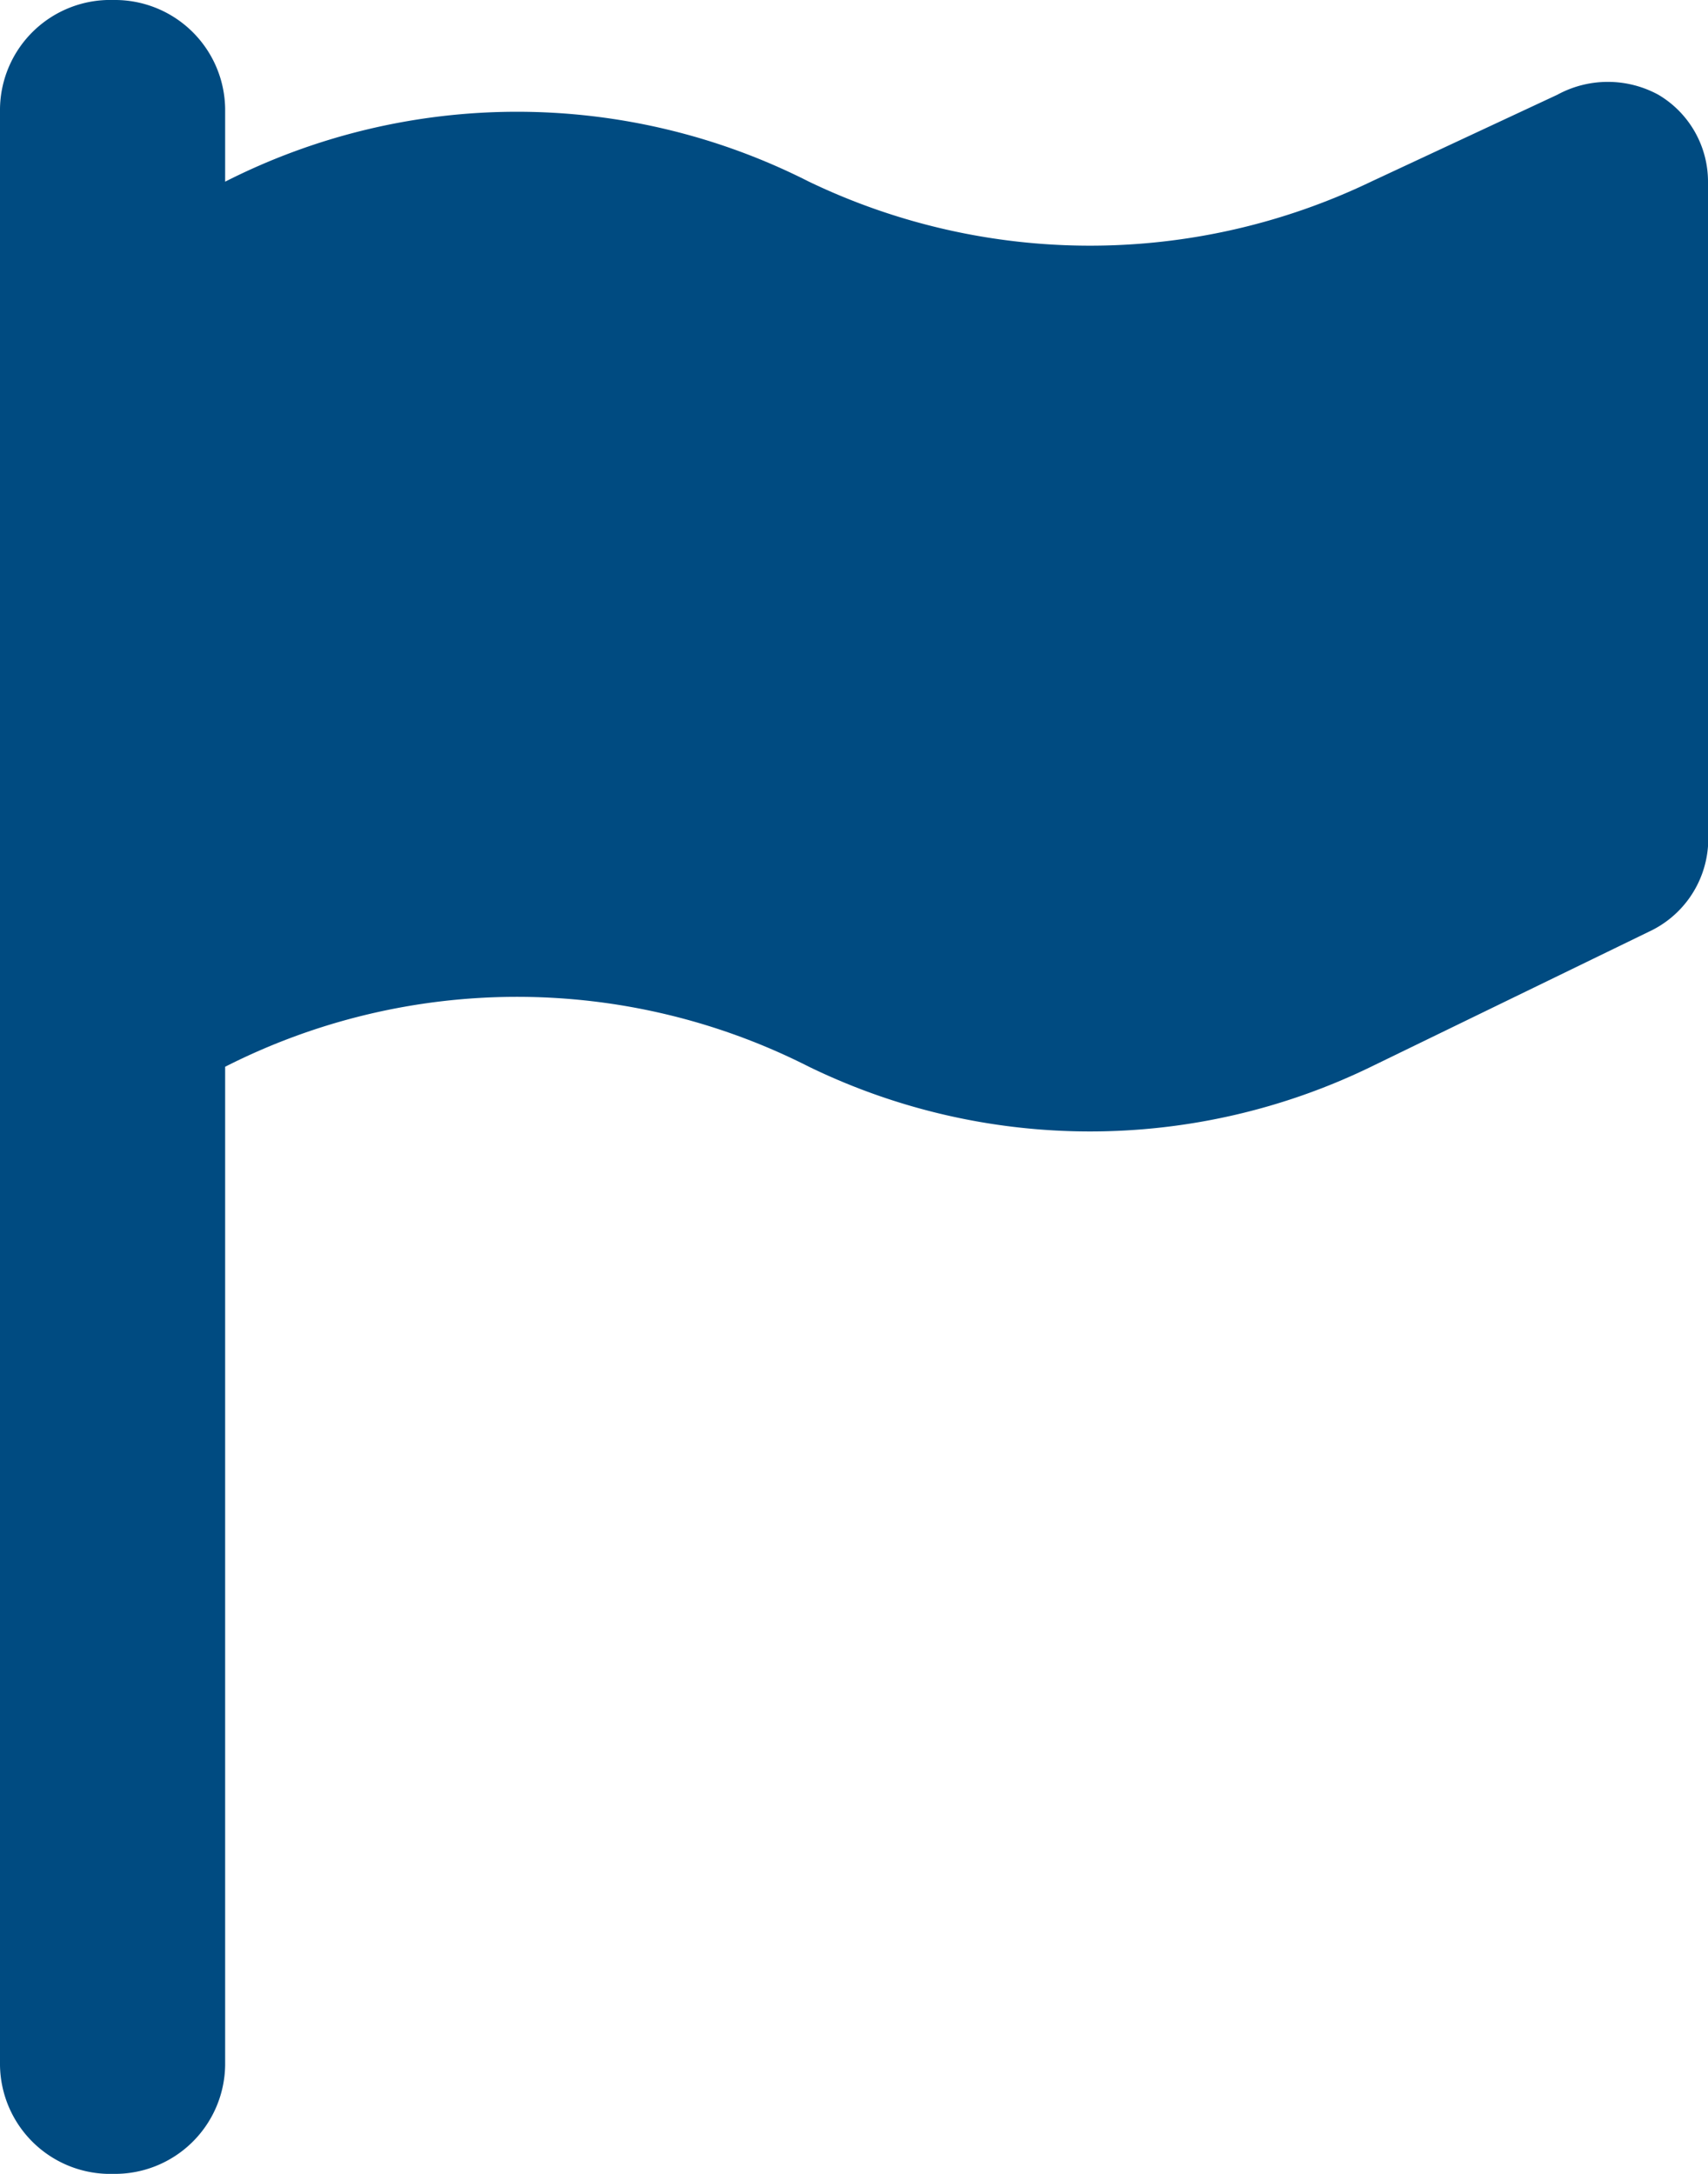 <svg id="レイヤー_1" data-name="レイヤー 1" xmlns="http://www.w3.org/2000/svg" viewBox="0 0 11 14"><defs><style>.cls-1{fill:#004b81;}</style></defs><title>flag_ongoing</title><path class="cls-1" d="M10.68.61a.68.68,0,0,0-.65,0l-1.2.56a4.18,4.18,0,0,1-3.62,0,4.15,4.15,0,0,0-3.76,0V.7A.71.71,0,0,0,.73,0,.71.71,0,0,0,0,.7V13.3a.71.71,0,0,0,.73.7.71.71,0,0,0,.72-.7V6.87a4.15,4.15,0,0,1,3.76,0,4.14,4.14,0,0,0,3.62,0L10.62,6A.66.66,0,0,0,11,5.45V1.17A.65.65,0,0,0,10.68.61Z"/></svg>